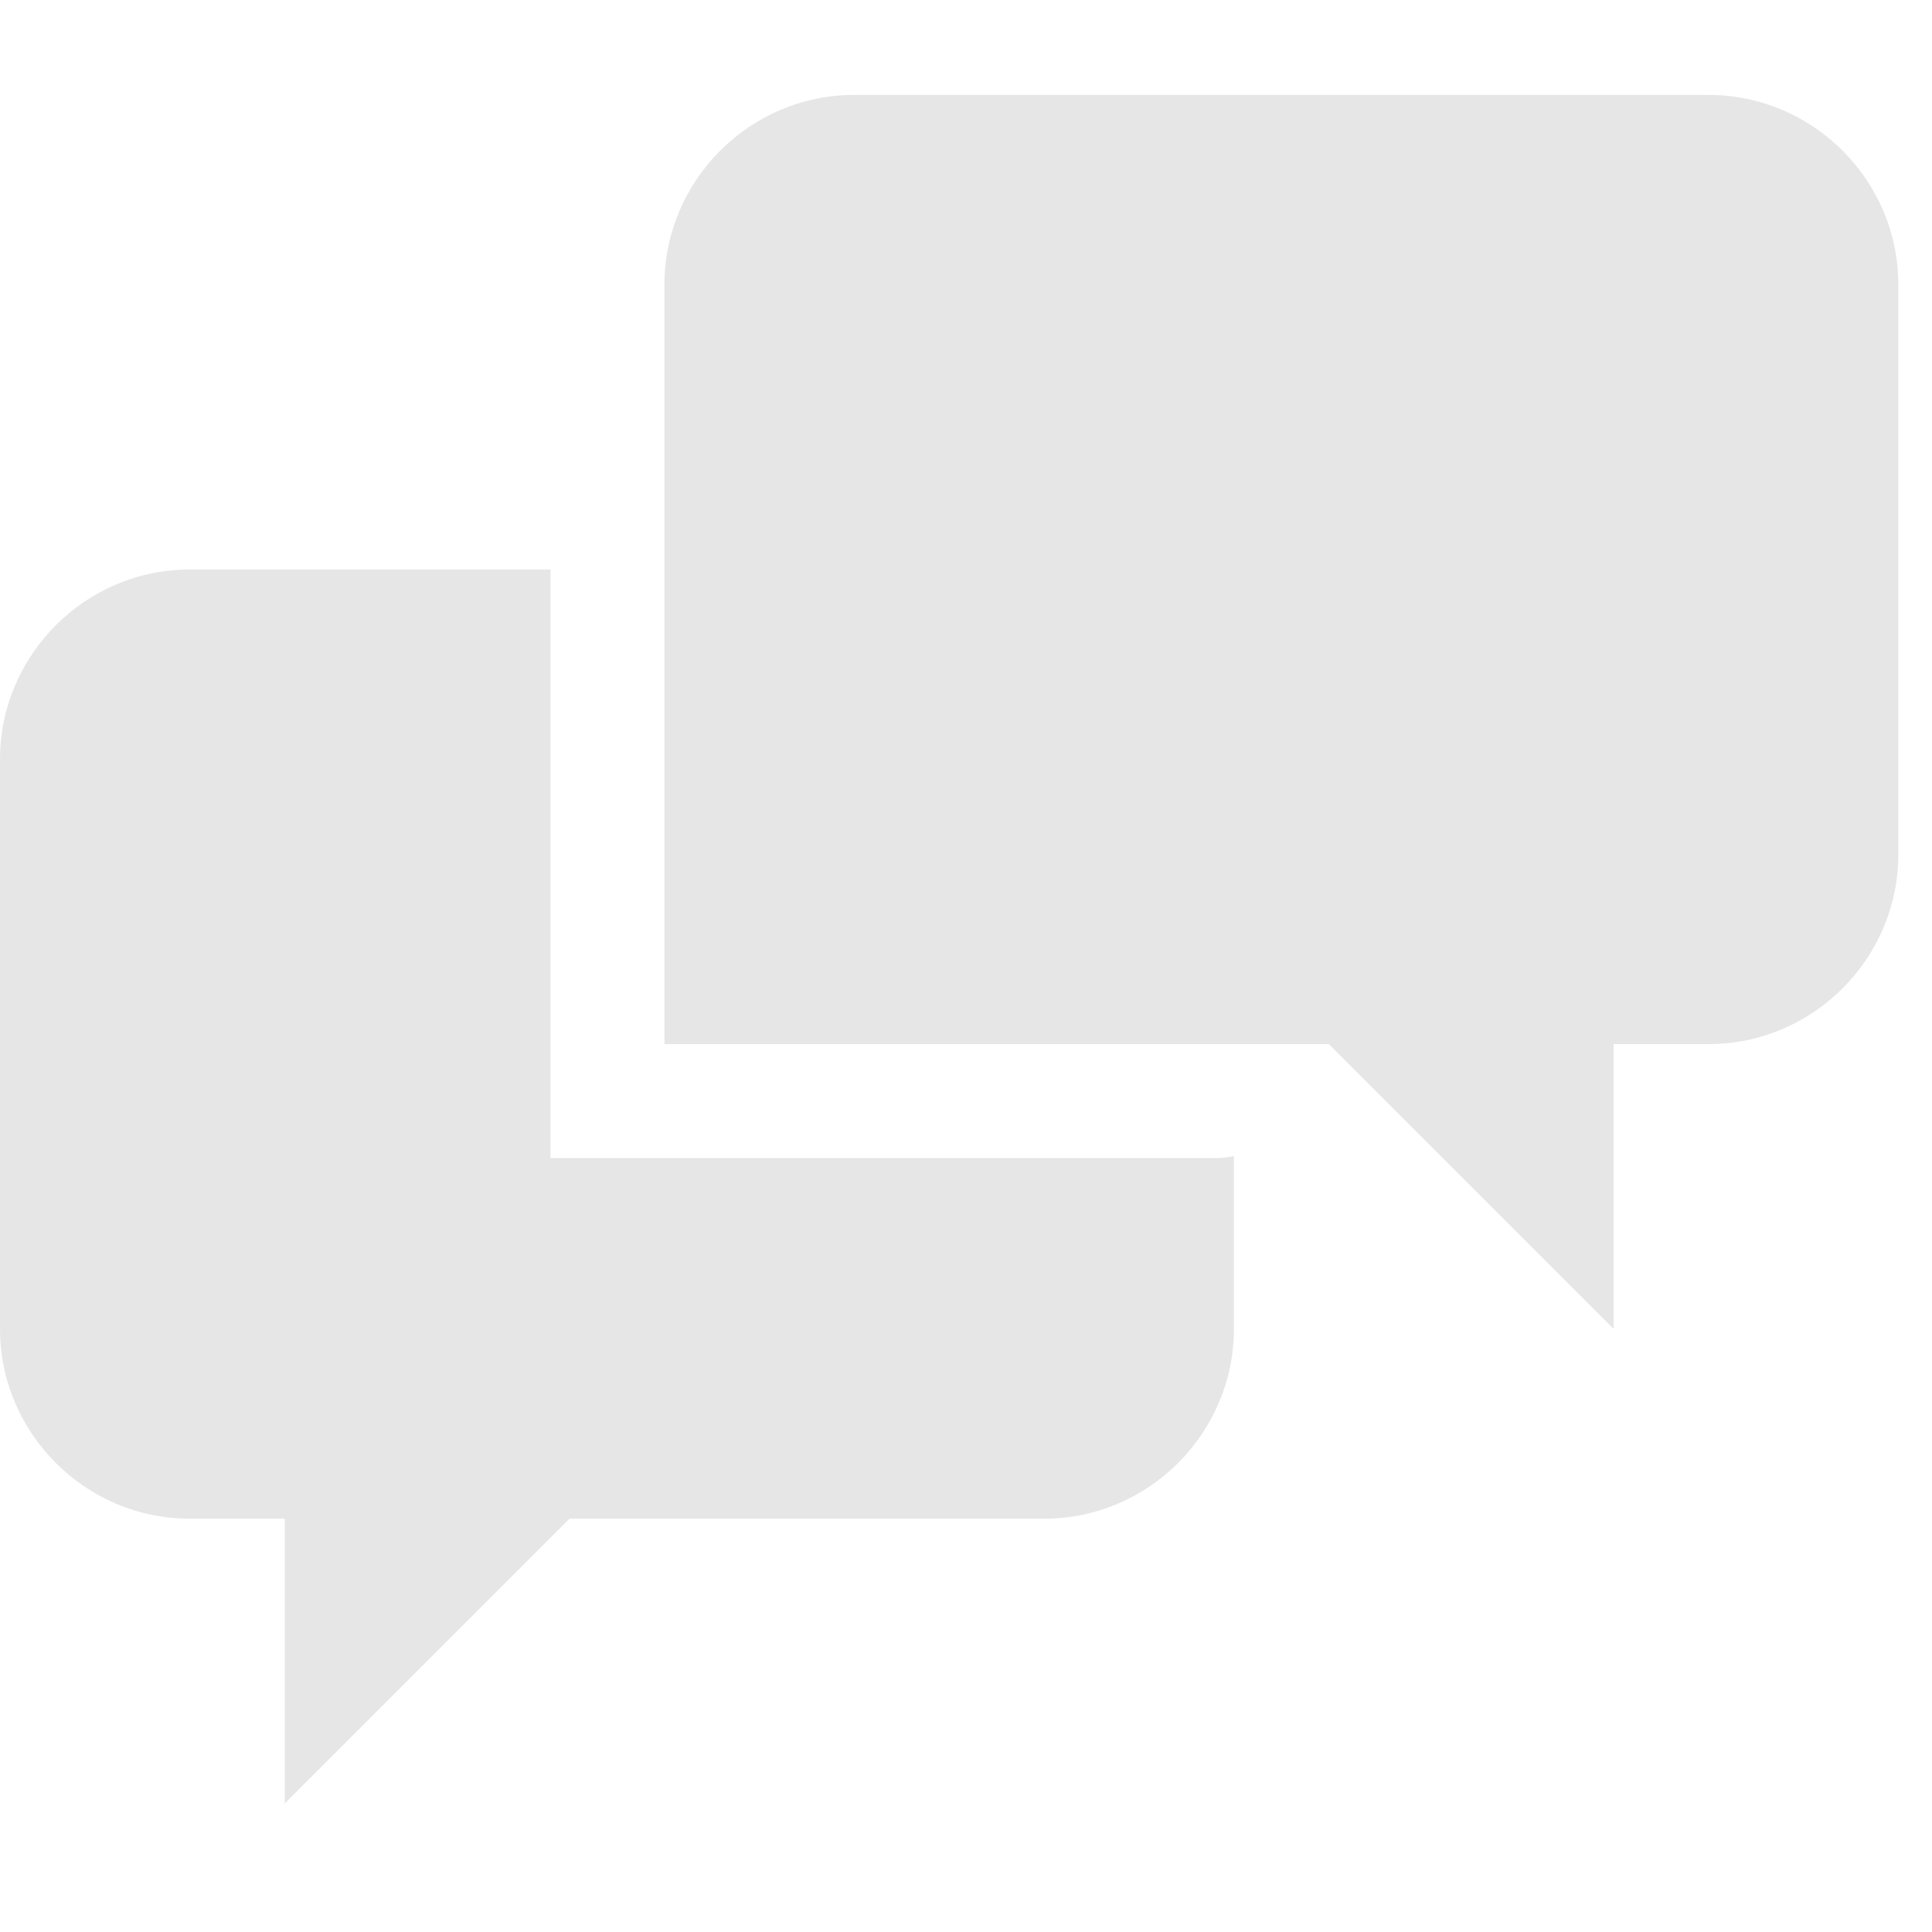 <svg width="40" height="40" viewBox="0 0 40 40" fill="none" xmlns="http://www.w3.org/2000/svg">
<g clip-path="url(#clip0_7906_56640)">
<path d="M11.398 23.975V11.791H3.93C1.769 11.791 0 13.56 0 15.721V27.512C0 29.674 1.769 31.443 3.93 31.443H5.896V37.338L11.791 31.443H21.617C23.779 31.443 25.547 29.674 25.547 27.512V23.936C25.418 23.963 25.286 23.977 25.154 23.977H11.398V23.975ZM35.373 1.965H17.686C15.525 1.965 13.756 3.734 13.756 5.895V21.617H27.512L33.408 27.512V21.617H35.373C37.535 21.617 39.303 19.85 39.303 17.686V5.895C39.303 3.734 37.535 1.965 35.373 1.965Z" fill="#E6E6E6"/>
</g>
<defs>
<clipPath id="clip0_7906_56640">
<rect width="39.303" height="39.303" fill="white"/>
</clipPath>
</defs>
</svg>
